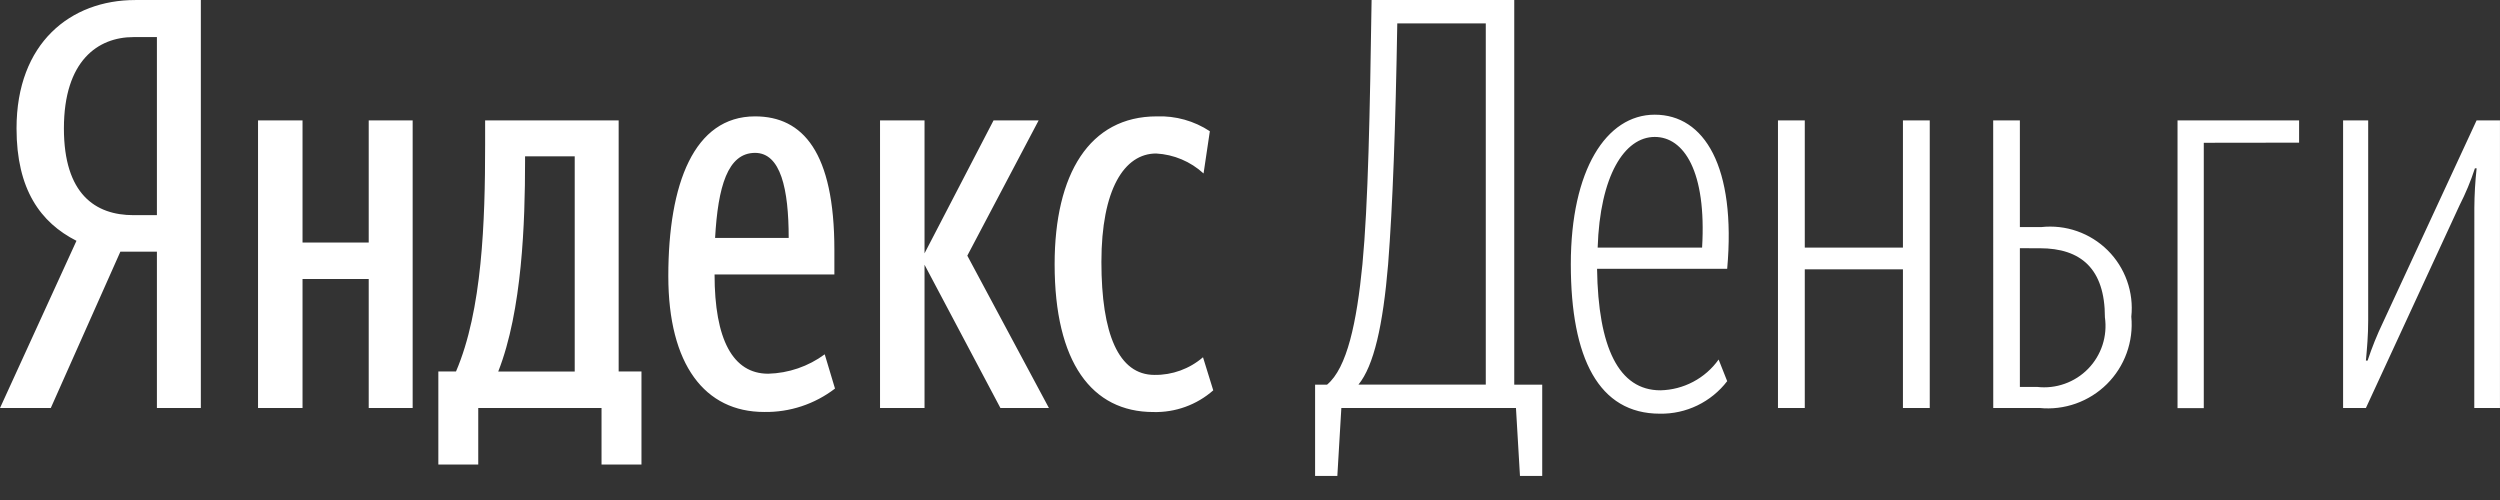 <svg width="80" height="16" viewBox="0 0 80 16" fill="none" xmlns="http://www.w3.org/2000/svg">
<rect x="0" y="0" width="80" height="16" fill="#333333" stroke="none"/>
<g clip-path="url(#clip0_1_2508)">
<g clip-path="url(#clip1_1_2508)">
<path d="M3.852 8.053L1.625 13.057H0L2.447 7.706C1.296 7.122 0.529 6.063 0.529 4.109C0.529 1.37 2.264 0.001 4.327 0.001H6.427V13.057H5.021V8.053H3.852ZM5.021 1.187H4.272C3.14 1.187 2.045 1.936 2.045 4.109C2.045 6.209 3.049 6.885 4.272 6.885H5.021V1.187ZM13.205 3.852V13.056H11.799V8.929H9.681V13.056H8.257V3.852H9.681V7.76H11.799V3.852H13.205ZM20.527 14.864H19.249V13.056H15.304V14.864H14.027V11.887H14.592C15.432 9.933 15.524 7.085 15.524 4.637V3.852H19.797V11.886H20.527V14.864ZM18.391 5.003H16.802V5.168C16.802 7.103 16.711 9.934 15.944 11.888H18.391V5.003ZM24.453 13.183C22.554 13.183 21.386 11.668 21.386 8.837C21.386 5.879 22.207 3.724 24.162 3.724C25.695 3.724 26.7 4.874 26.7 7.997V8.782H22.866C22.866 10.864 23.451 11.959 24.583 11.959C25.235 11.942 25.866 11.725 26.391 11.338L26.72 12.434C26.071 12.932 25.272 13.197 24.453 13.183ZM22.883 7.613H25.238C25.238 6.043 24.982 4.892 24.161 4.892C23.285 4.894 22.975 5.971 22.883 7.615L22.883 7.613ZM29.585 8.472V13.055H28.161V3.852H29.585V8.107L31.794 3.852H33.237L30.954 8.181L33.566 13.057H32.014L29.585 8.472ZM33.748 8.454C33.748 5.568 34.863 3.724 37.017 3.724C37.619 3.702 38.212 3.868 38.715 4.199L38.514 5.551C38.098 5.169 37.563 4.943 36.998 4.912C35.976 4.912 35.245 6.062 35.245 8.382C35.245 10.683 35.793 11.997 36.943 11.997C37.513 12.005 38.065 11.803 38.496 11.432L38.824 12.491C38.295 12.956 37.61 13.204 36.906 13.185C34.936 13.183 33.748 11.595 33.748 8.455V8.454ZM48.511 13.057H42.923L42.795 15.23H42.083V12.309H42.466C43.105 11.778 43.416 10.318 43.598 8.455C43.781 6.52 43.836 3.634 43.891 0H48.456V12.309H49.351V15.23H48.639L48.511 13.057ZM47.545 0.748H44.713C44.658 4.053 44.566 6.573 44.42 8.455C44.256 10.408 43.964 11.705 43.47 12.308H47.545V0.748ZM53.133 12.49C53.499 12.482 53.858 12.389 54.181 12.218C54.505 12.047 54.784 11.803 54.996 11.505L55.27 12.197C55.017 12.527 54.69 12.793 54.316 12.974C53.942 13.155 53.531 13.245 53.115 13.238C51.162 13.238 50.266 11.467 50.266 8.455C50.266 5.442 51.399 3.67 52.951 3.67C54.539 3.67 55.561 5.332 55.27 8.601H51.106C51.142 11.121 51.8 12.49 53.133 12.49ZM51.125 7.924H54.467C54.613 5.478 53.883 4.382 52.952 4.382C51.983 4.382 51.198 5.624 51.125 7.924ZM60.894 8.619H57.753V13.057H56.895V3.852H57.753V7.924H60.894V3.852H61.752V13.056H60.894V8.619ZM63.782 3.852H64.636V7.267H65.317C65.705 7.224 66.098 7.268 66.466 7.397C66.834 7.526 67.169 7.735 67.446 8.01C67.723 8.285 67.934 8.619 68.065 8.986C68.196 9.354 68.243 9.746 68.202 10.134C68.239 10.528 68.188 10.926 68.053 11.299C67.919 11.671 67.703 12.009 67.422 12.289C67.141 12.568 66.801 12.781 66.428 12.914C66.055 13.046 65.657 13.095 65.262 13.055H63.784L63.782 3.852ZM64.636 7.943V12.381H65.184C65.483 12.416 65.785 12.382 66.069 12.281C66.352 12.181 66.609 12.017 66.819 11.802C67.029 11.587 67.186 11.326 67.28 11.04C67.373 10.754 67.399 10.451 67.357 10.153C67.357 8.601 66.59 7.944 65.275 7.944L64.636 7.943ZM70.521 4.569V13.06H69.681V3.852H73.571V4.565L70.521 4.569ZM79.179 6.647C79.182 6.226 79.206 5.805 79.252 5.387H79.197C79.064 5.795 78.899 6.191 78.704 6.573L75.709 13.056H74.979V3.852H75.782V10.243C75.782 10.736 75.745 11.138 75.709 11.54H75.763C75.901 11.122 76.065 10.714 76.256 10.317L79.251 3.852H79.999V13.056H79.177L79.179 6.647Z" fill="white"/>
</g>
</g>
<defs>
<clipPath id="clip0_1_2508">
<rect width="80" height="15.23" fill="white"/>
</clipPath>
<clipPath id="clip1_1_2508">
<rect width="80" height="15.23" fill="white"/>
</clipPath>
</defs>
</svg>
